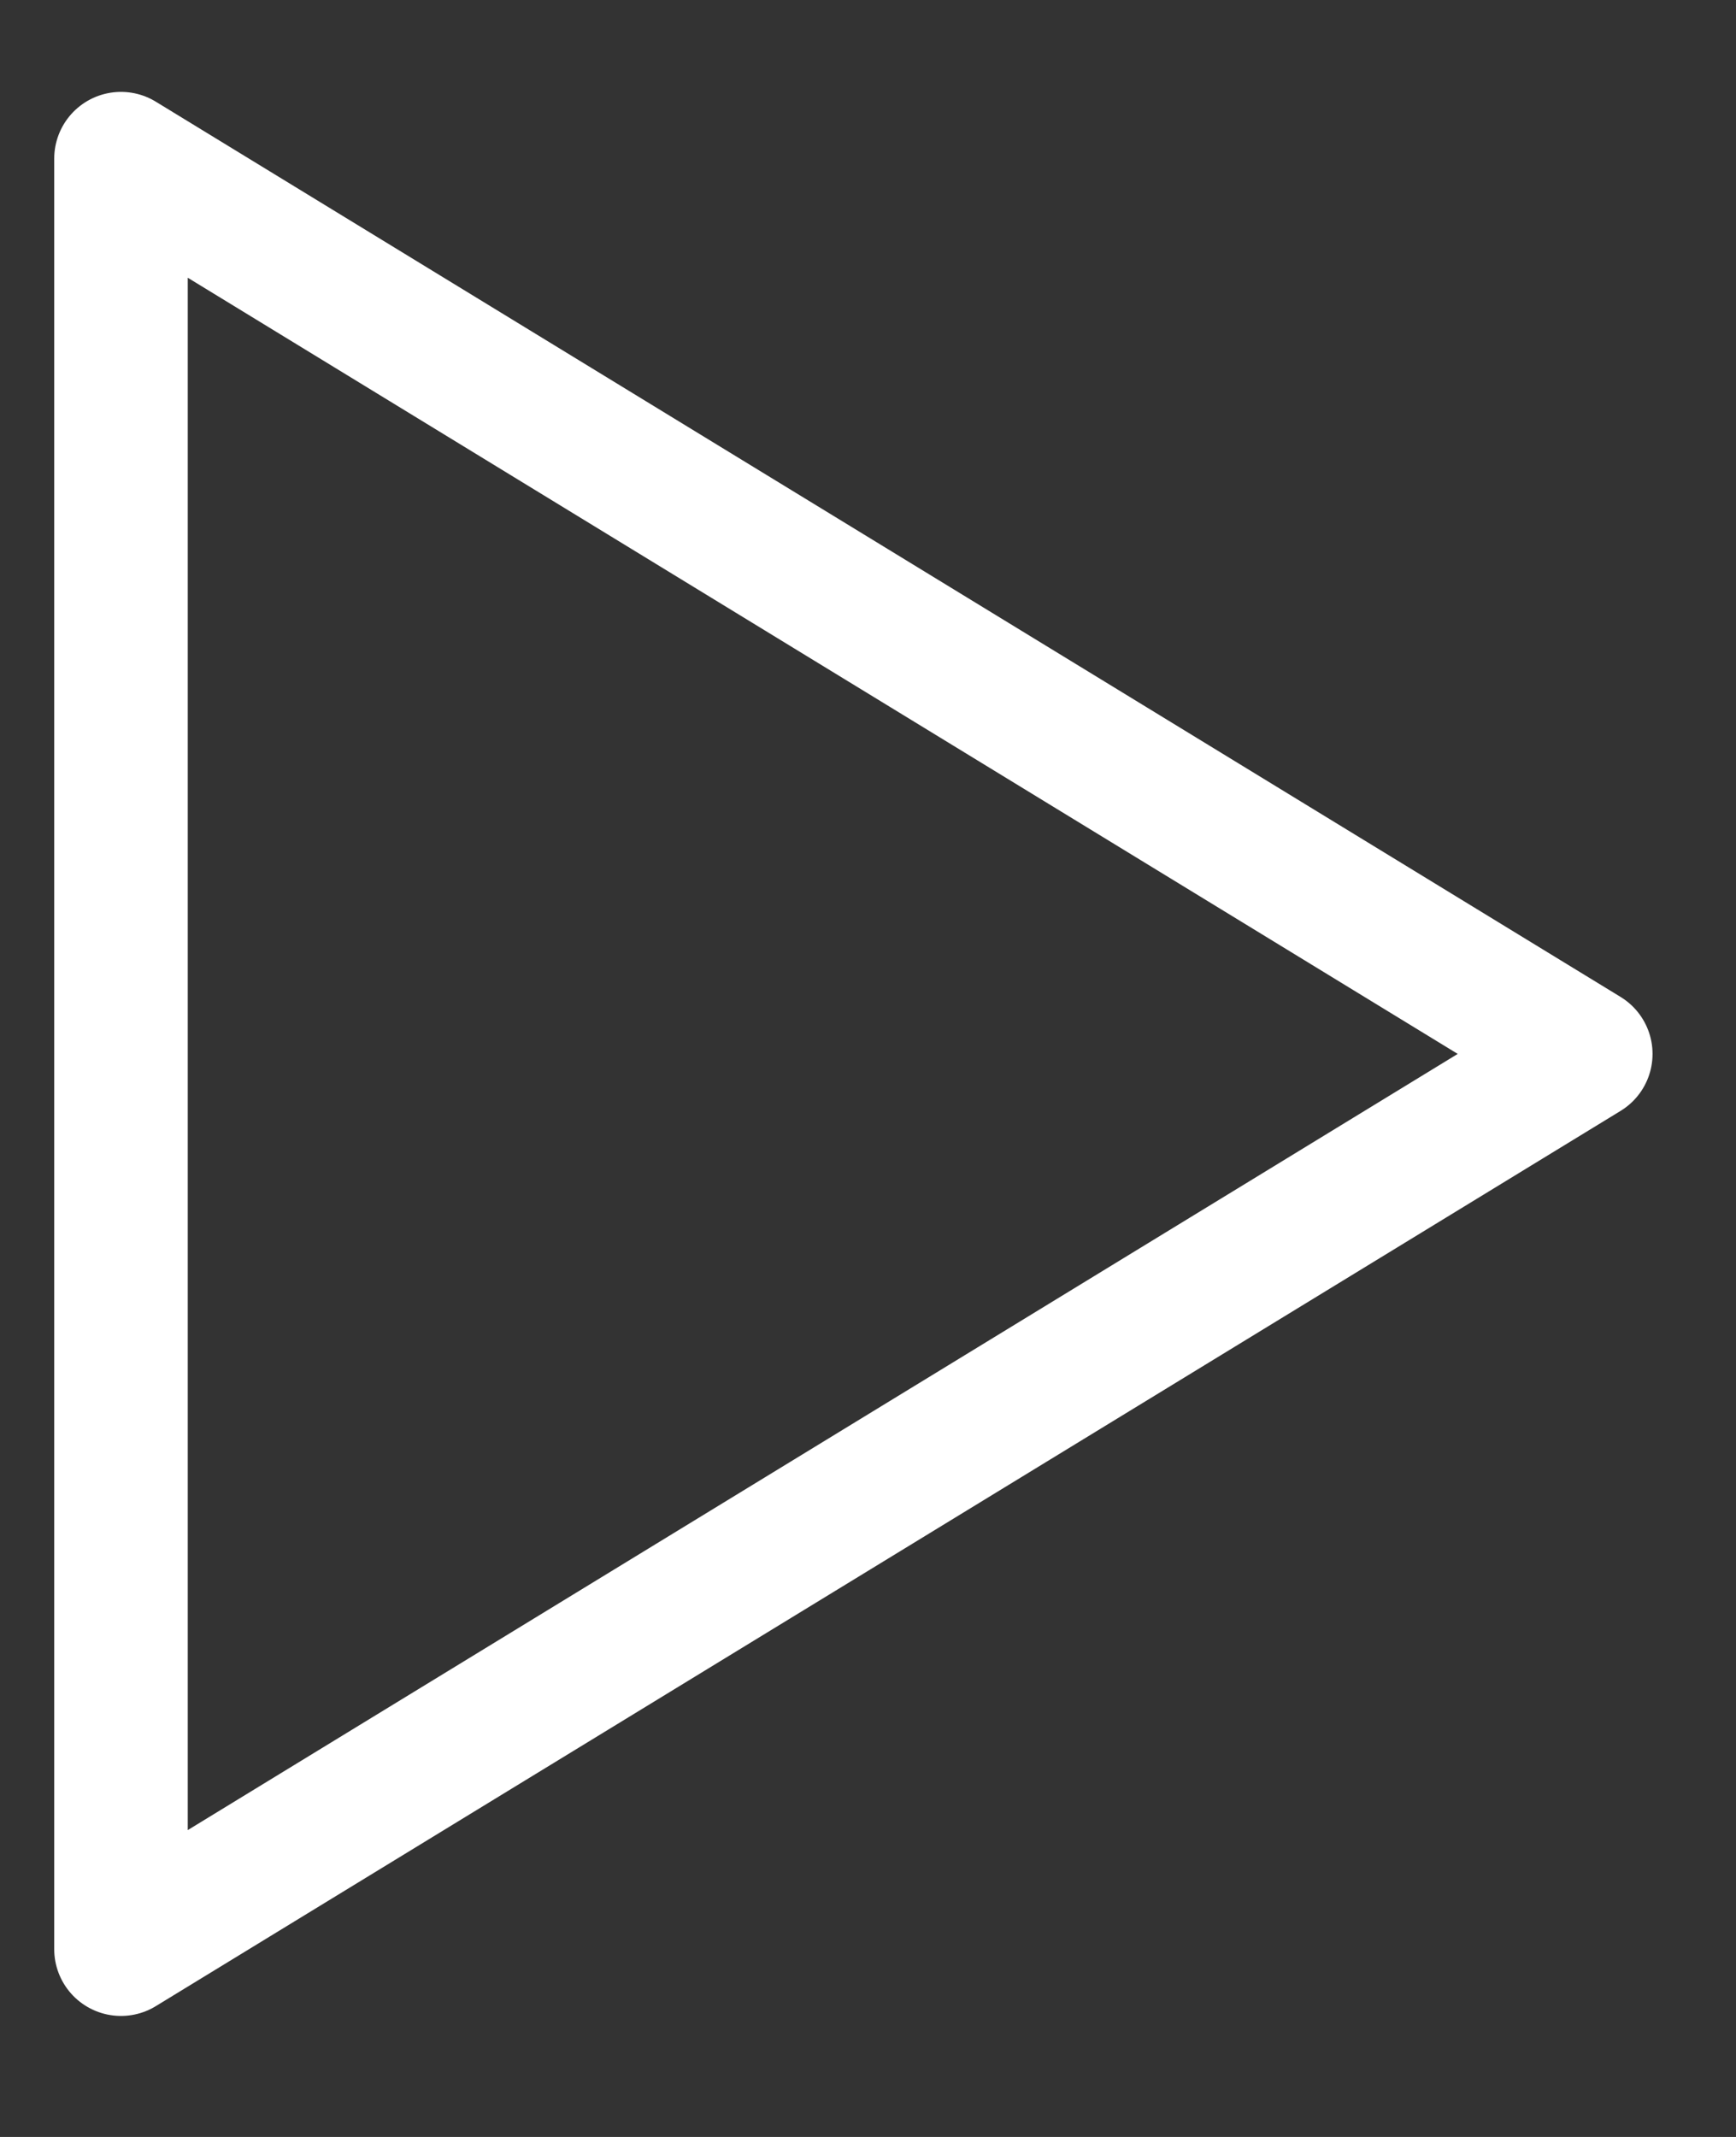 <svg width="13" height="16" viewBox="0 0 13 16" fill="none" xmlns="http://www.w3.org/2000/svg">
<rect x="0" y="0" width="13" height="16" fill="#333333" stroke="none"/>
<path id="Vector" d="M0.906 1.188L11.875 7.891L0.906 14.594V1.188Z" stroke="white" stroke-linecap="round" stroke-linejoin="round"/>
</svg>
